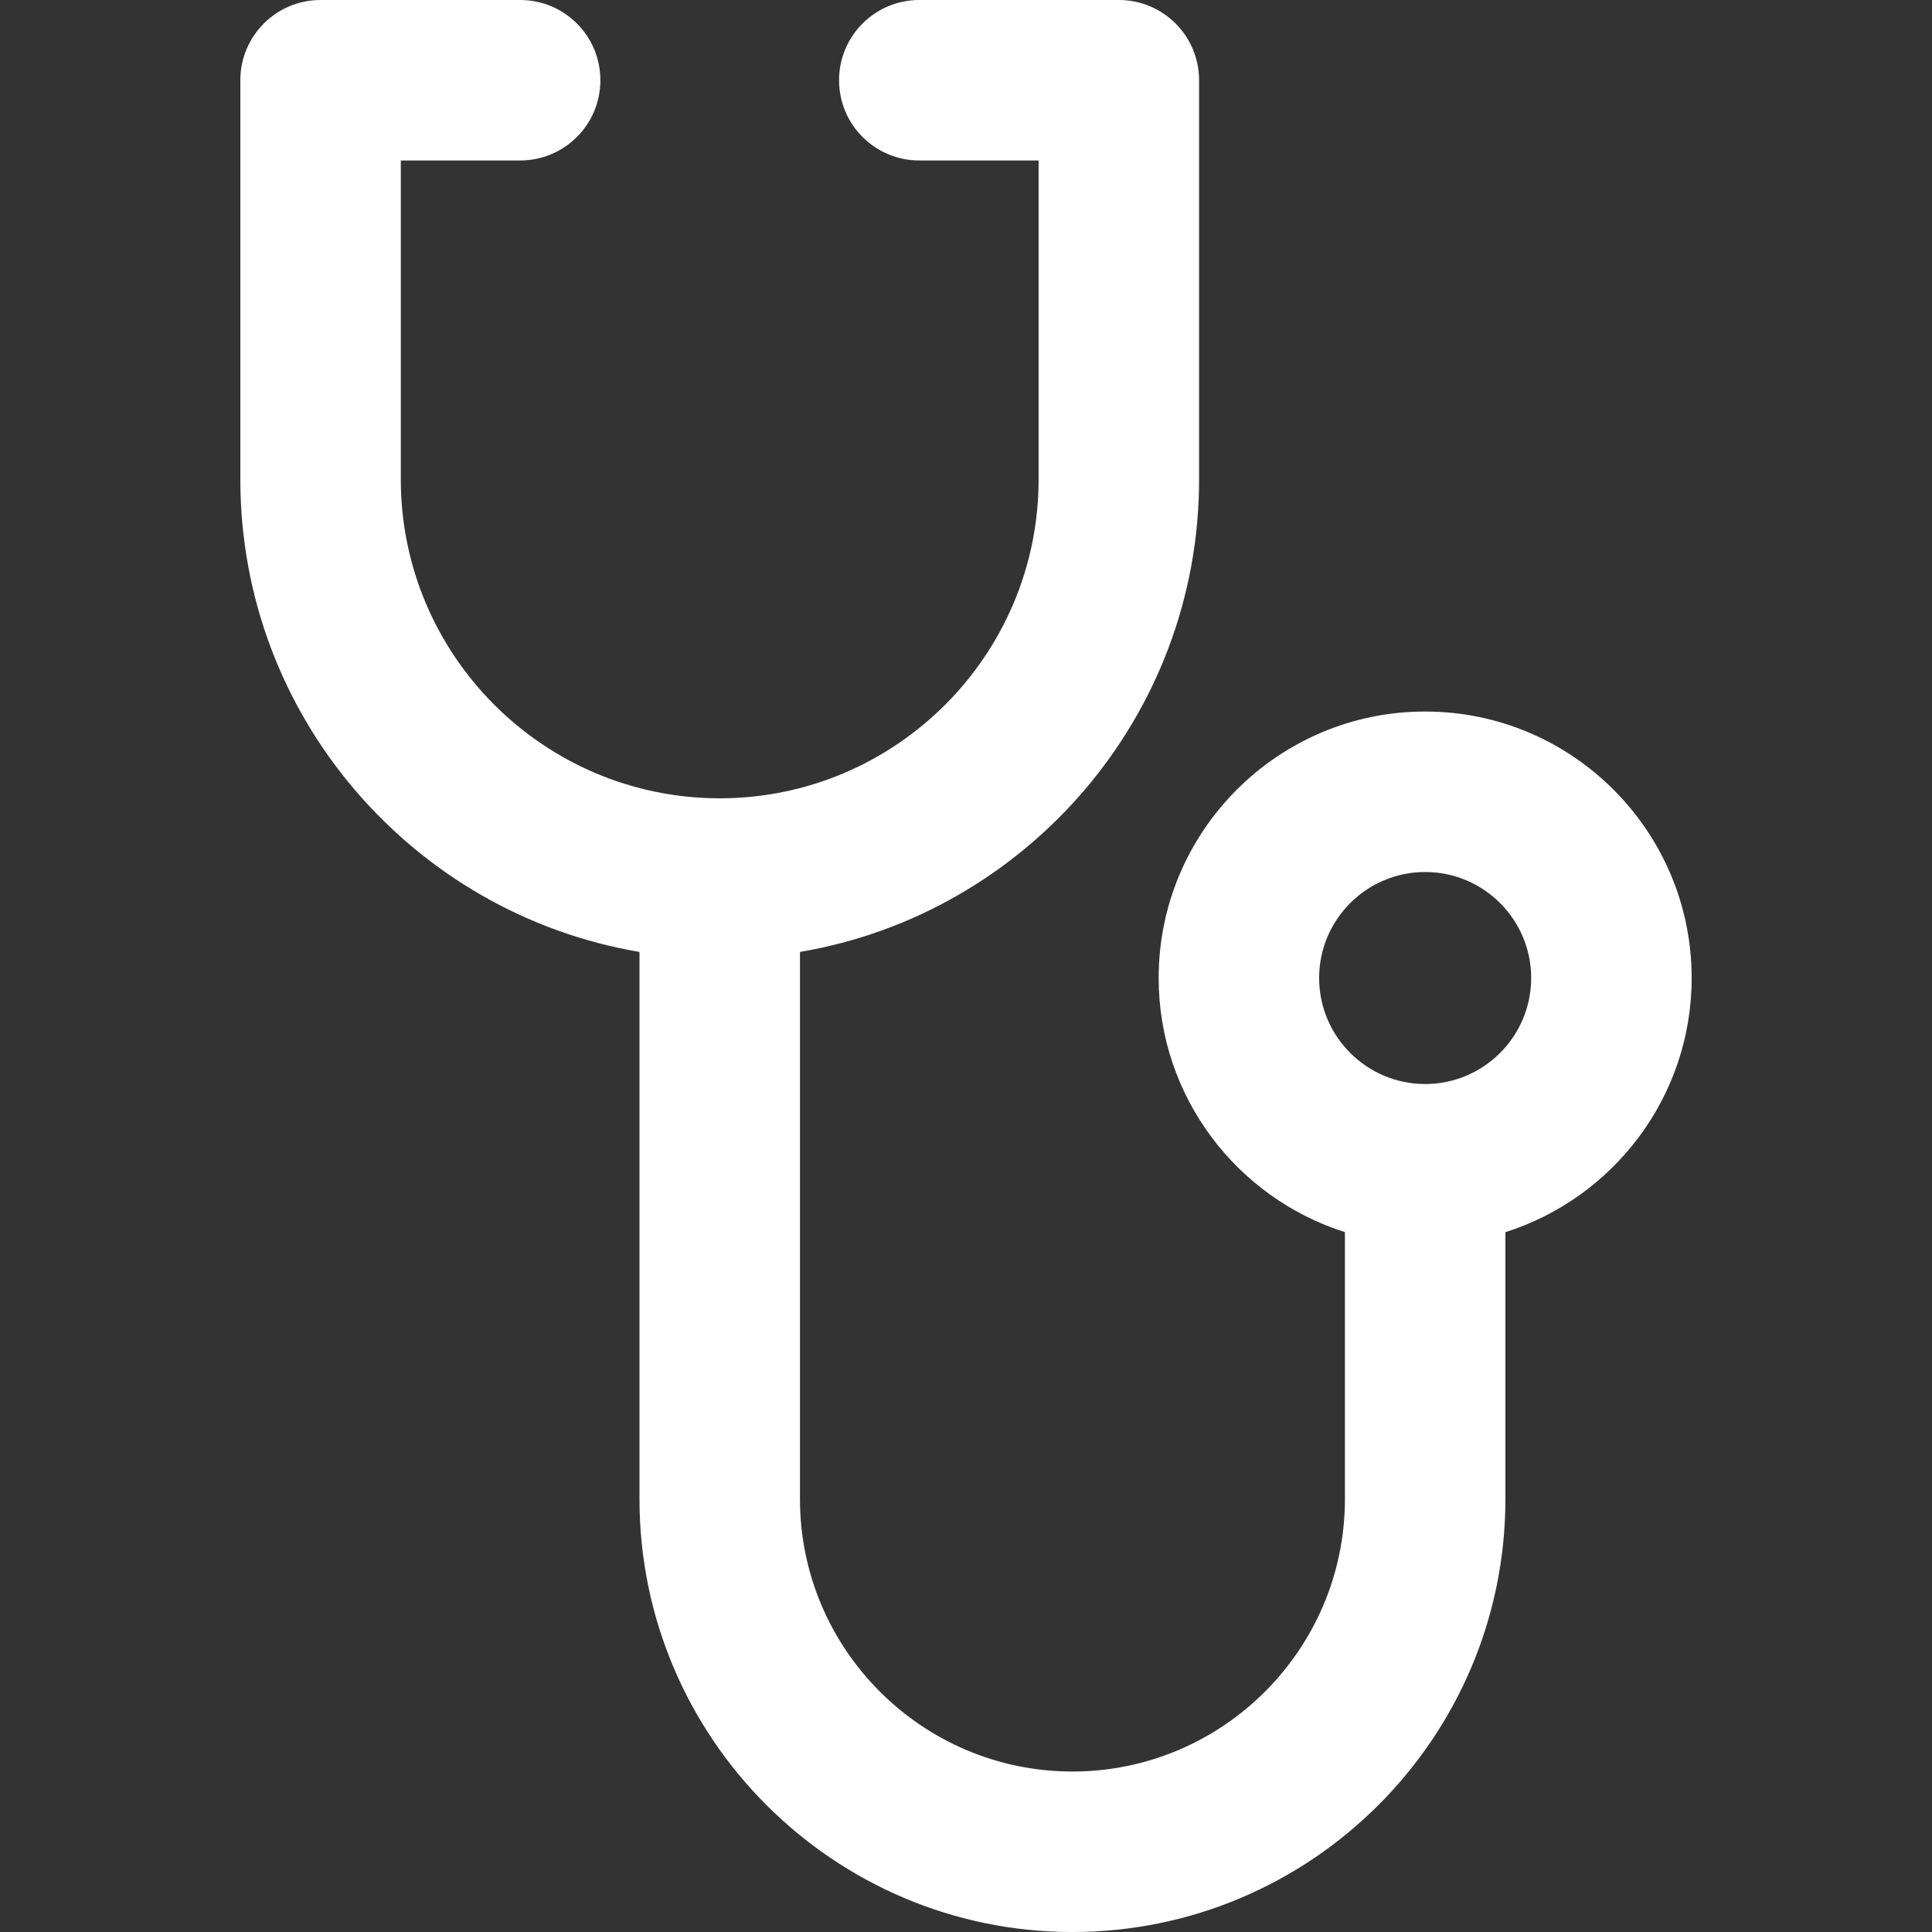 <svg fill="#fff" height="54px" width="54px" version="1.1" id="Capa_1" xmlns="http://www.w3.org/2000/svg" xmlns:xlink="http://www.w3.org/1999/xlink" viewBox="0 0 180.586 180.586" xml:space="preserve">
<rect x="0" y="0" width="180.586" height="180.586" fill="#333333" stroke="none"/>
<path d="M158.121,91.413c0-13.733-11.175-24.906-24.91-24.906c-13.735,0-24.91,11.173-24.91,24.906  c0,11.124,7.329,20.565,17.41,23.756v24.946c0,14.044-11.426,25.471-25.471,25.471c-14.042,0-25.467-11.426-25.467-25.471V88.978  c21.146-3.581,37.307-22.016,37.307-44.165V7.5c0-4.142-3.357-7.5-7.5-7.5H85.928c-4.143,0-7.5,3.358-7.5,7.5s3.357,7.5,7.5,7.5  H97.08v29.813c0,16.435-13.371,29.805-29.807,29.805c-16.437,0-29.809-13.37-29.809-29.805V15h11.154c4.143,0,7.5-3.358,7.5-7.5  S52.762,0,48.619,0H29.965c-4.143,0-7.5,3.358-7.5,7.5v37.313c0,22.149,16.16,40.585,37.309,44.165v51.138  c0,22.315,18.153,40.471,40.467,40.471c22.315,0,40.471-18.155,40.471-40.471v-24.946  C150.792,111.979,158.121,102.537,158.121,91.413z M133.211,101.325c-5.465,0-9.91-4.447-9.91-9.912c0-5.462,4.445-9.906,9.91-9.906  c5.465,0,9.91,4.444,9.91,9.906C143.121,96.878,138.676,101.325,133.211,101.325z"/>
</svg>